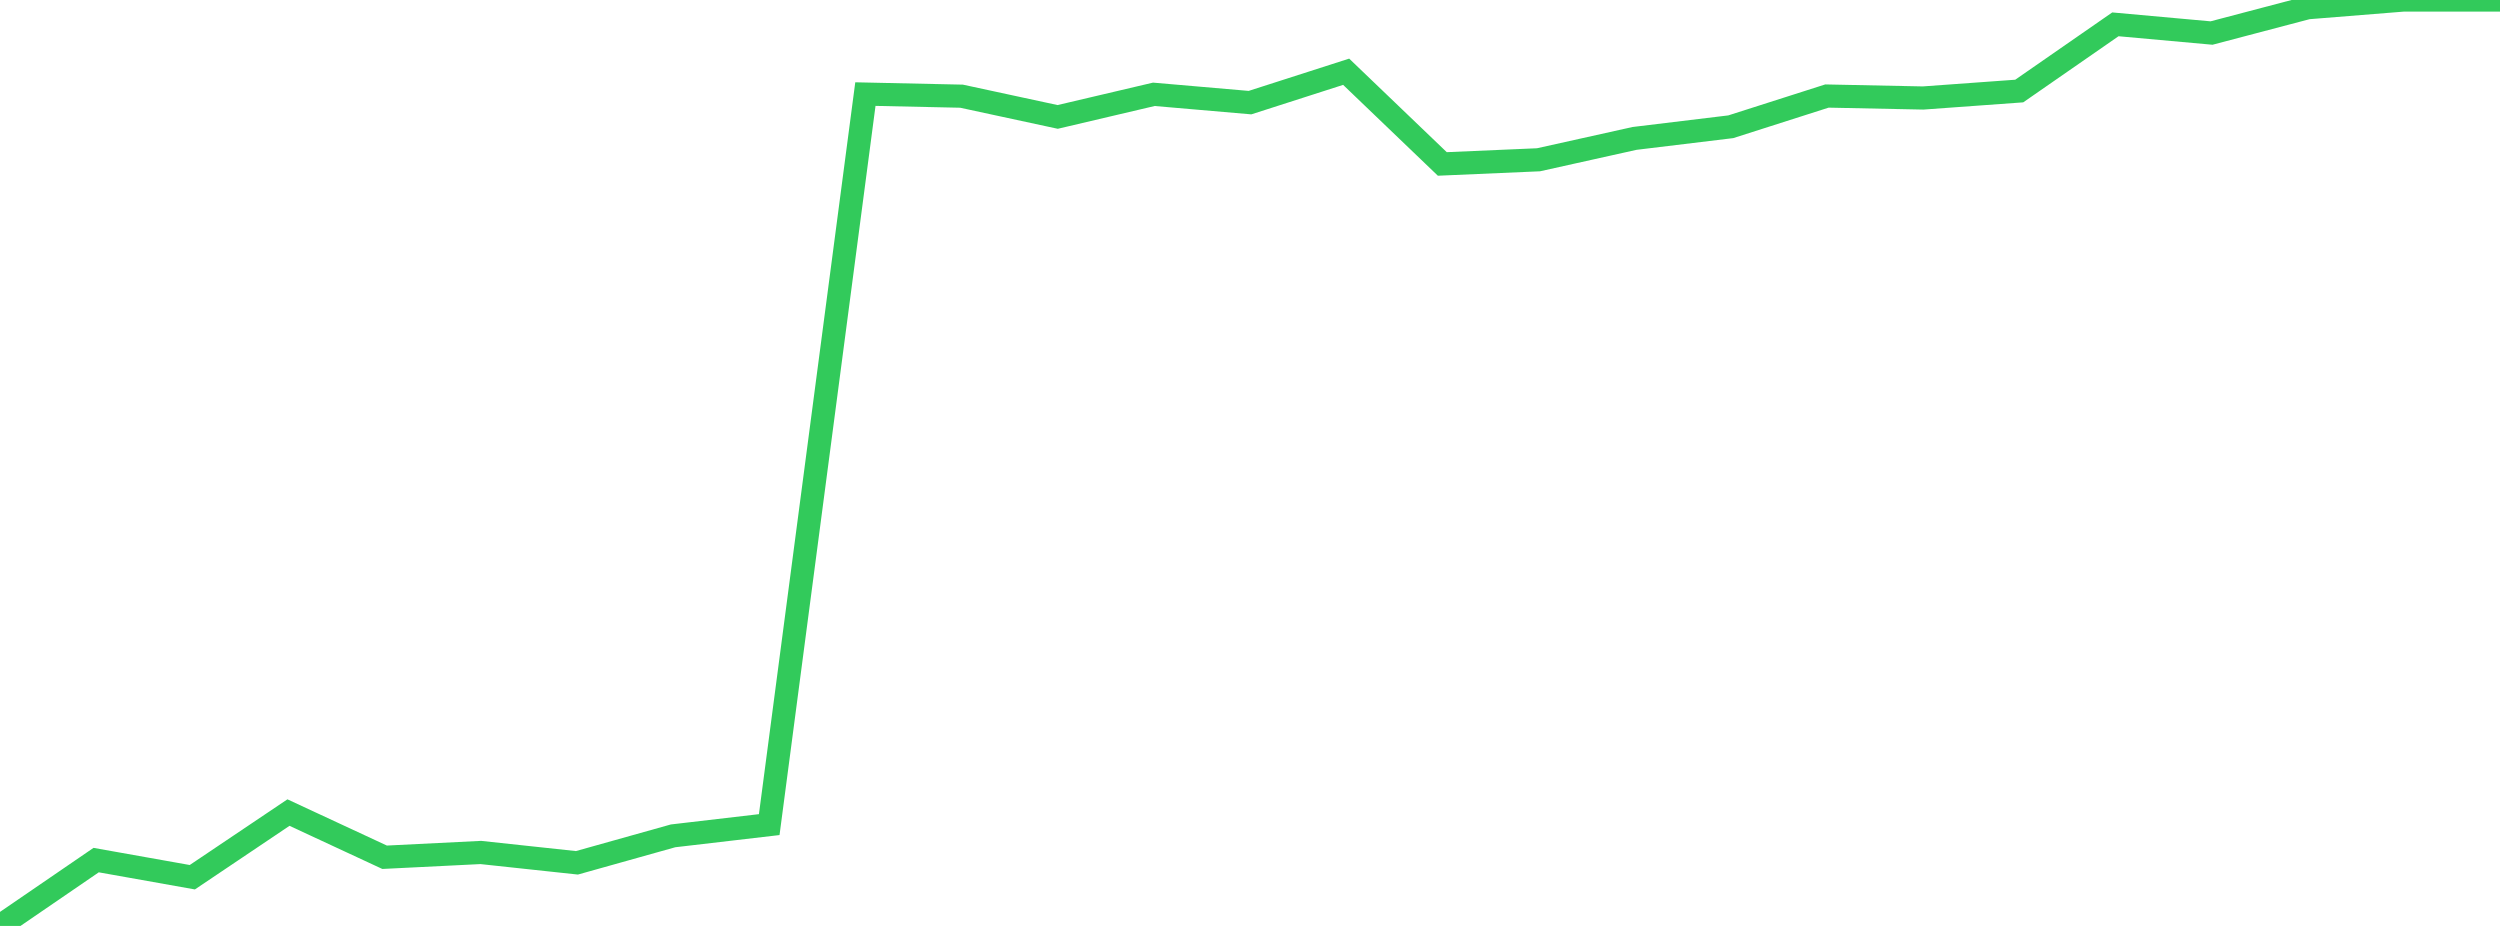 <?xml version="1.0" standalone="no"?>
<!DOCTYPE svg PUBLIC "-//W3C//DTD SVG 1.1//EN" "http://www.w3.org/Graphics/SVG/1.1/DTD/svg11.dtd">

<svg width="135" height="50" viewBox="0 0 135 50" preserveAspectRatio="none" 
  xmlns="http://www.w3.org/2000/svg"
  xmlns:xlink="http://www.w3.org/1999/xlink">


<polyline points="0.0, 50.0 5.192, 46.445 10.385, 47.37 15.577, 43.879 20.769, 46.292 25.962, 46.034 31.154, 46.592 36.346, 45.136 41.538, 44.529 46.731, 5.081 51.923, 5.194 57.115, 6.314 62.308, 5.093 67.5, 5.542 72.692, 3.874 77.885, 8.853 83.077, 8.628 88.269, 7.474 93.462, 6.845 98.654, 5.186 103.846, 5.292 109.038, 4.916 114.231, 1.314 119.423, 1.784 124.615, 0.417 129.808, 0.0 135.0, 0.0" fill="none" stroke="#32ca5b" stroke-width="1.25"/>

</svg>